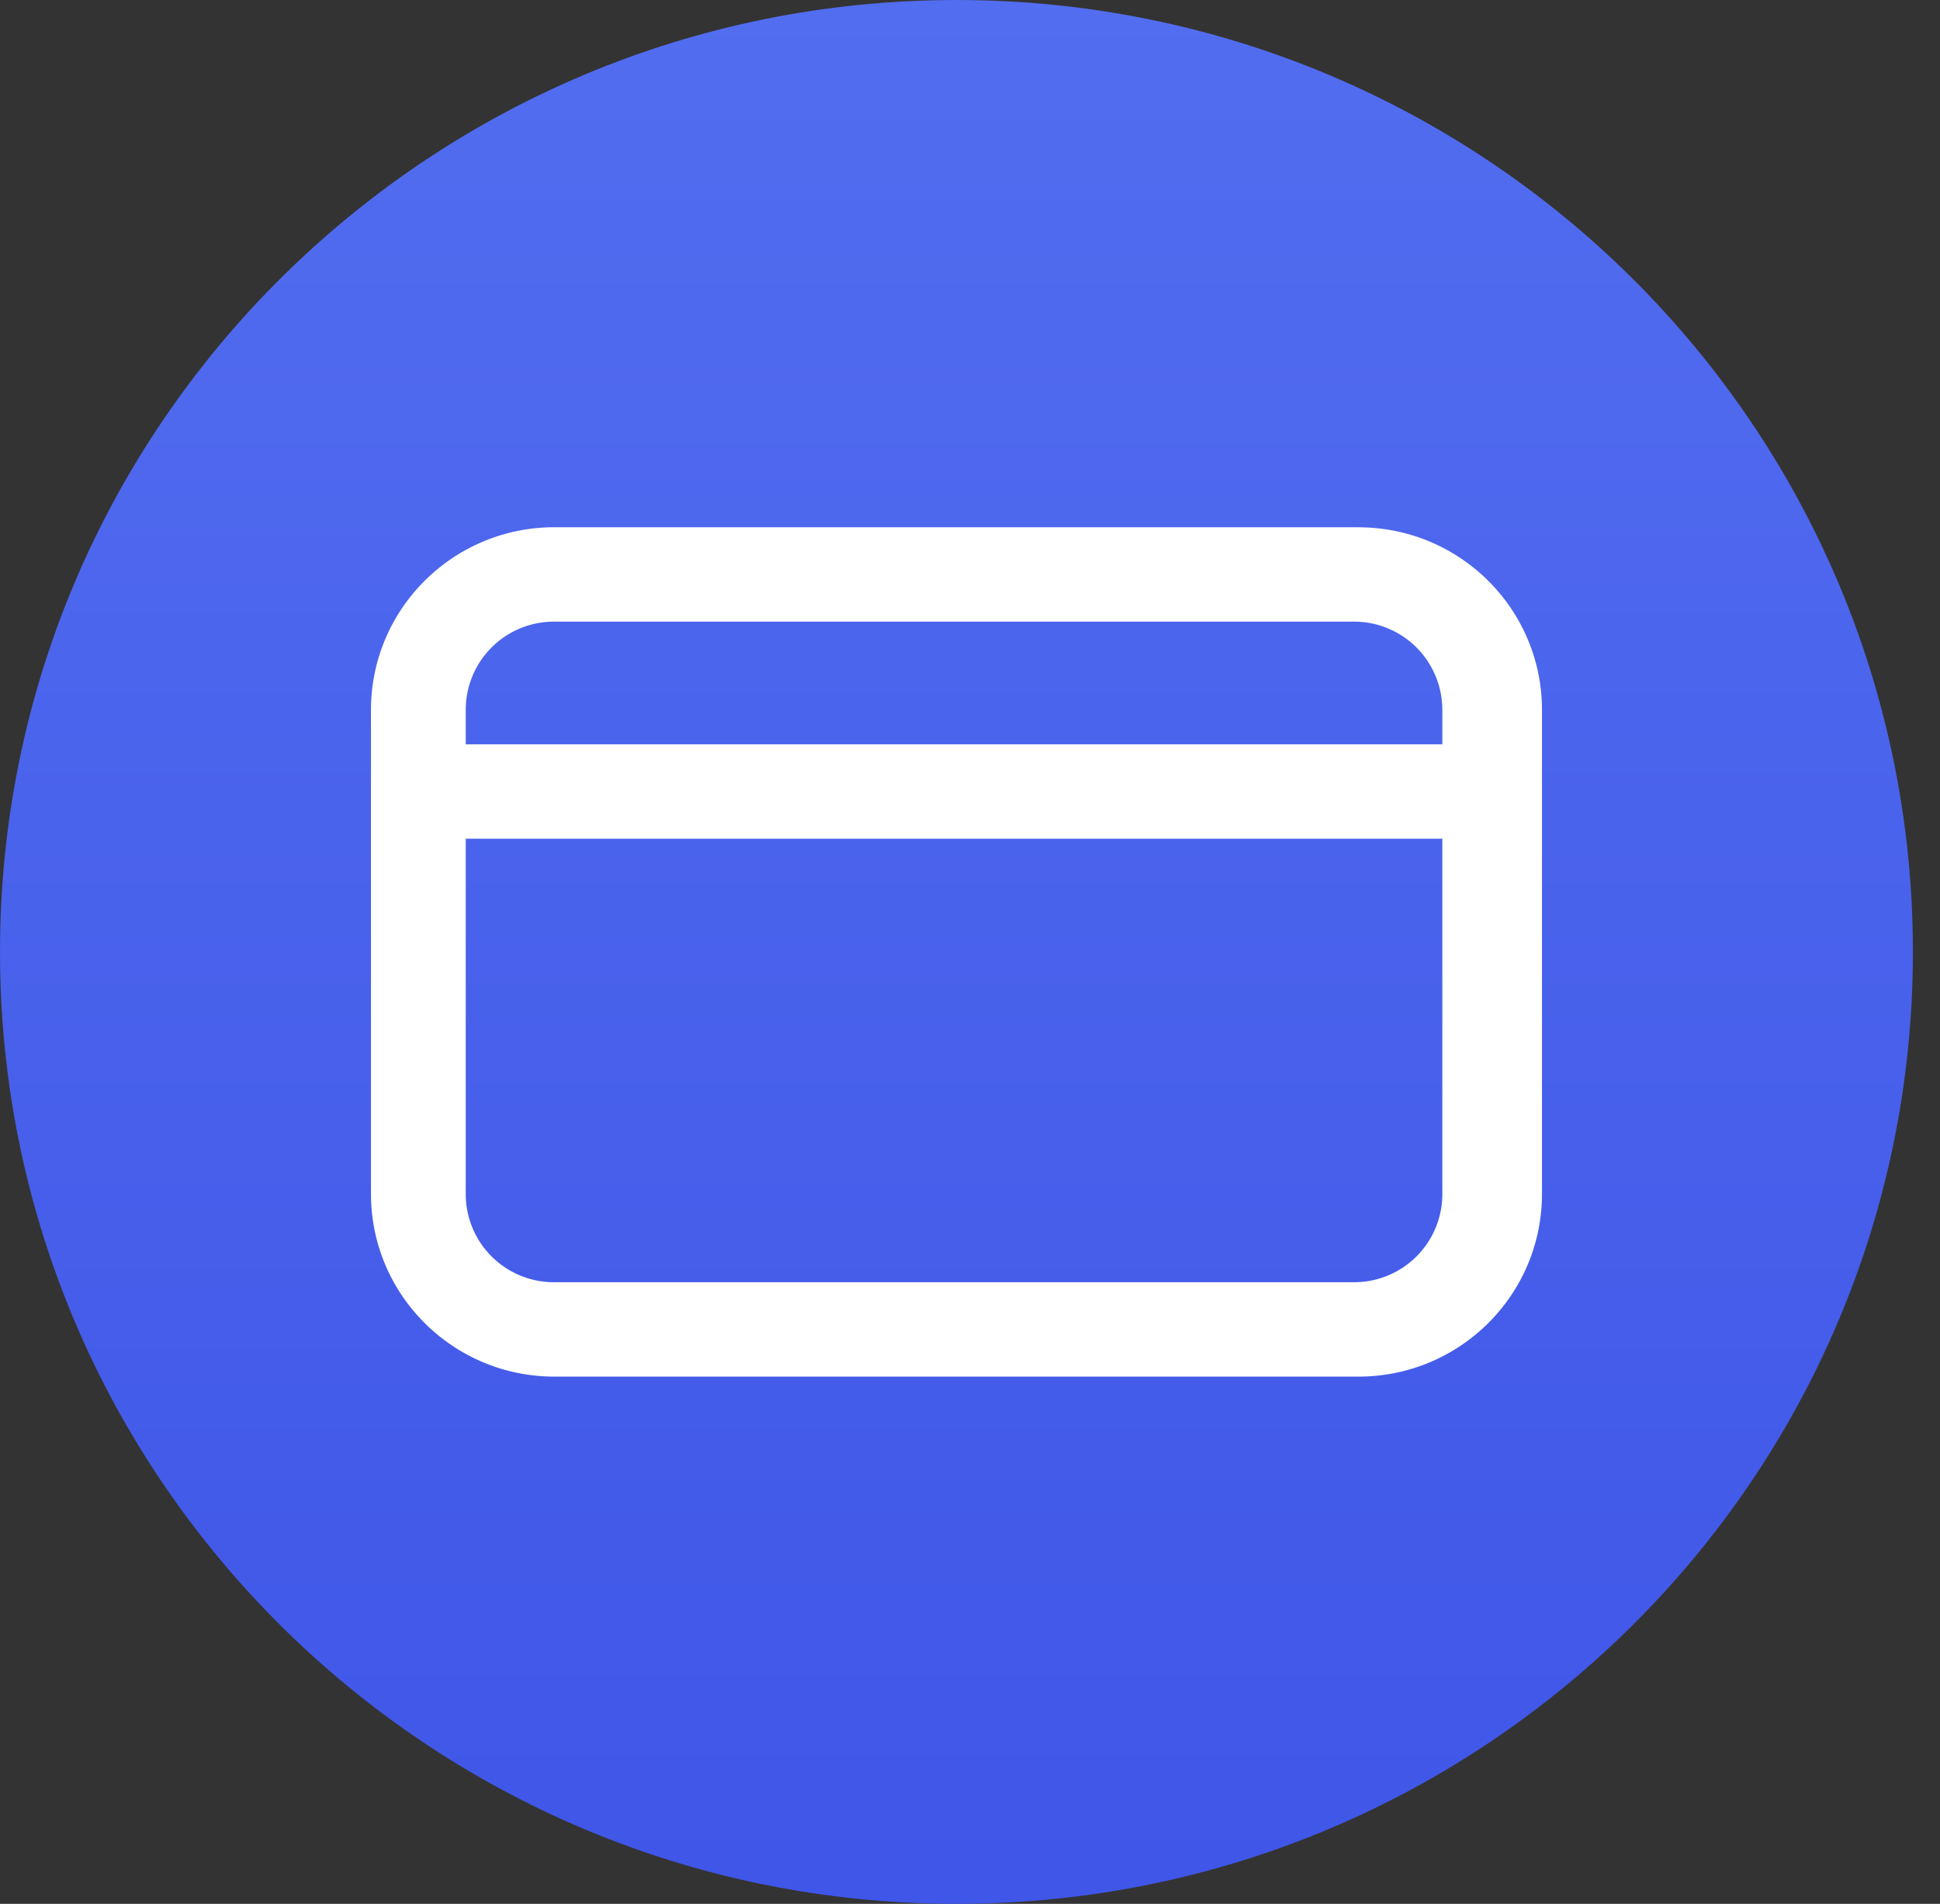 <svg width="53" height="52" fill="none" xmlns="http://www.w3.org/2000/svg"><rect width="100%" height="100%" fill="#333333" stroke="none"/><path d="M26.13 52c14.43 0 26.13-11.64 26.13-26S40.56 0 26.13 0C11.699 0 0 11.64 0 26s11.699 26 26.13 26z" fill="url(#paint0_linear)"/><path d="M37.111 14.4H15.148c-2.77 0-5.013 2.234-5.013 4.99v13.219c0 2.756 2.244 4.99 5.013 4.99h21.965c2.77 0 5.013-2.233 5.013-4.99V19.39c0-2.755-2.244-4.988-5.014-4.988zm2.293 18.22a2.408 2.408 0 01-2.413 2.401H15.138a2.408 2.408 0 01-2.414-2.402v-9.712h26.68v9.712zm.001-12.29H12.724v-.949a2.408 2.408 0 012.414-2.402H36.99a2.408 2.408 0 012.413 2.402h.001v.949z" fill="#fff"/><defs><linearGradient id="paint0_linear" x1="26.13" y1="-29.195" x2="26.13" y2="69.248" gradientUnits="userSpaceOnUse"><stop stop-color="#5D7AF4"/><stop offset="1" stop-color="#394EE5"/></linearGradient></defs></svg>